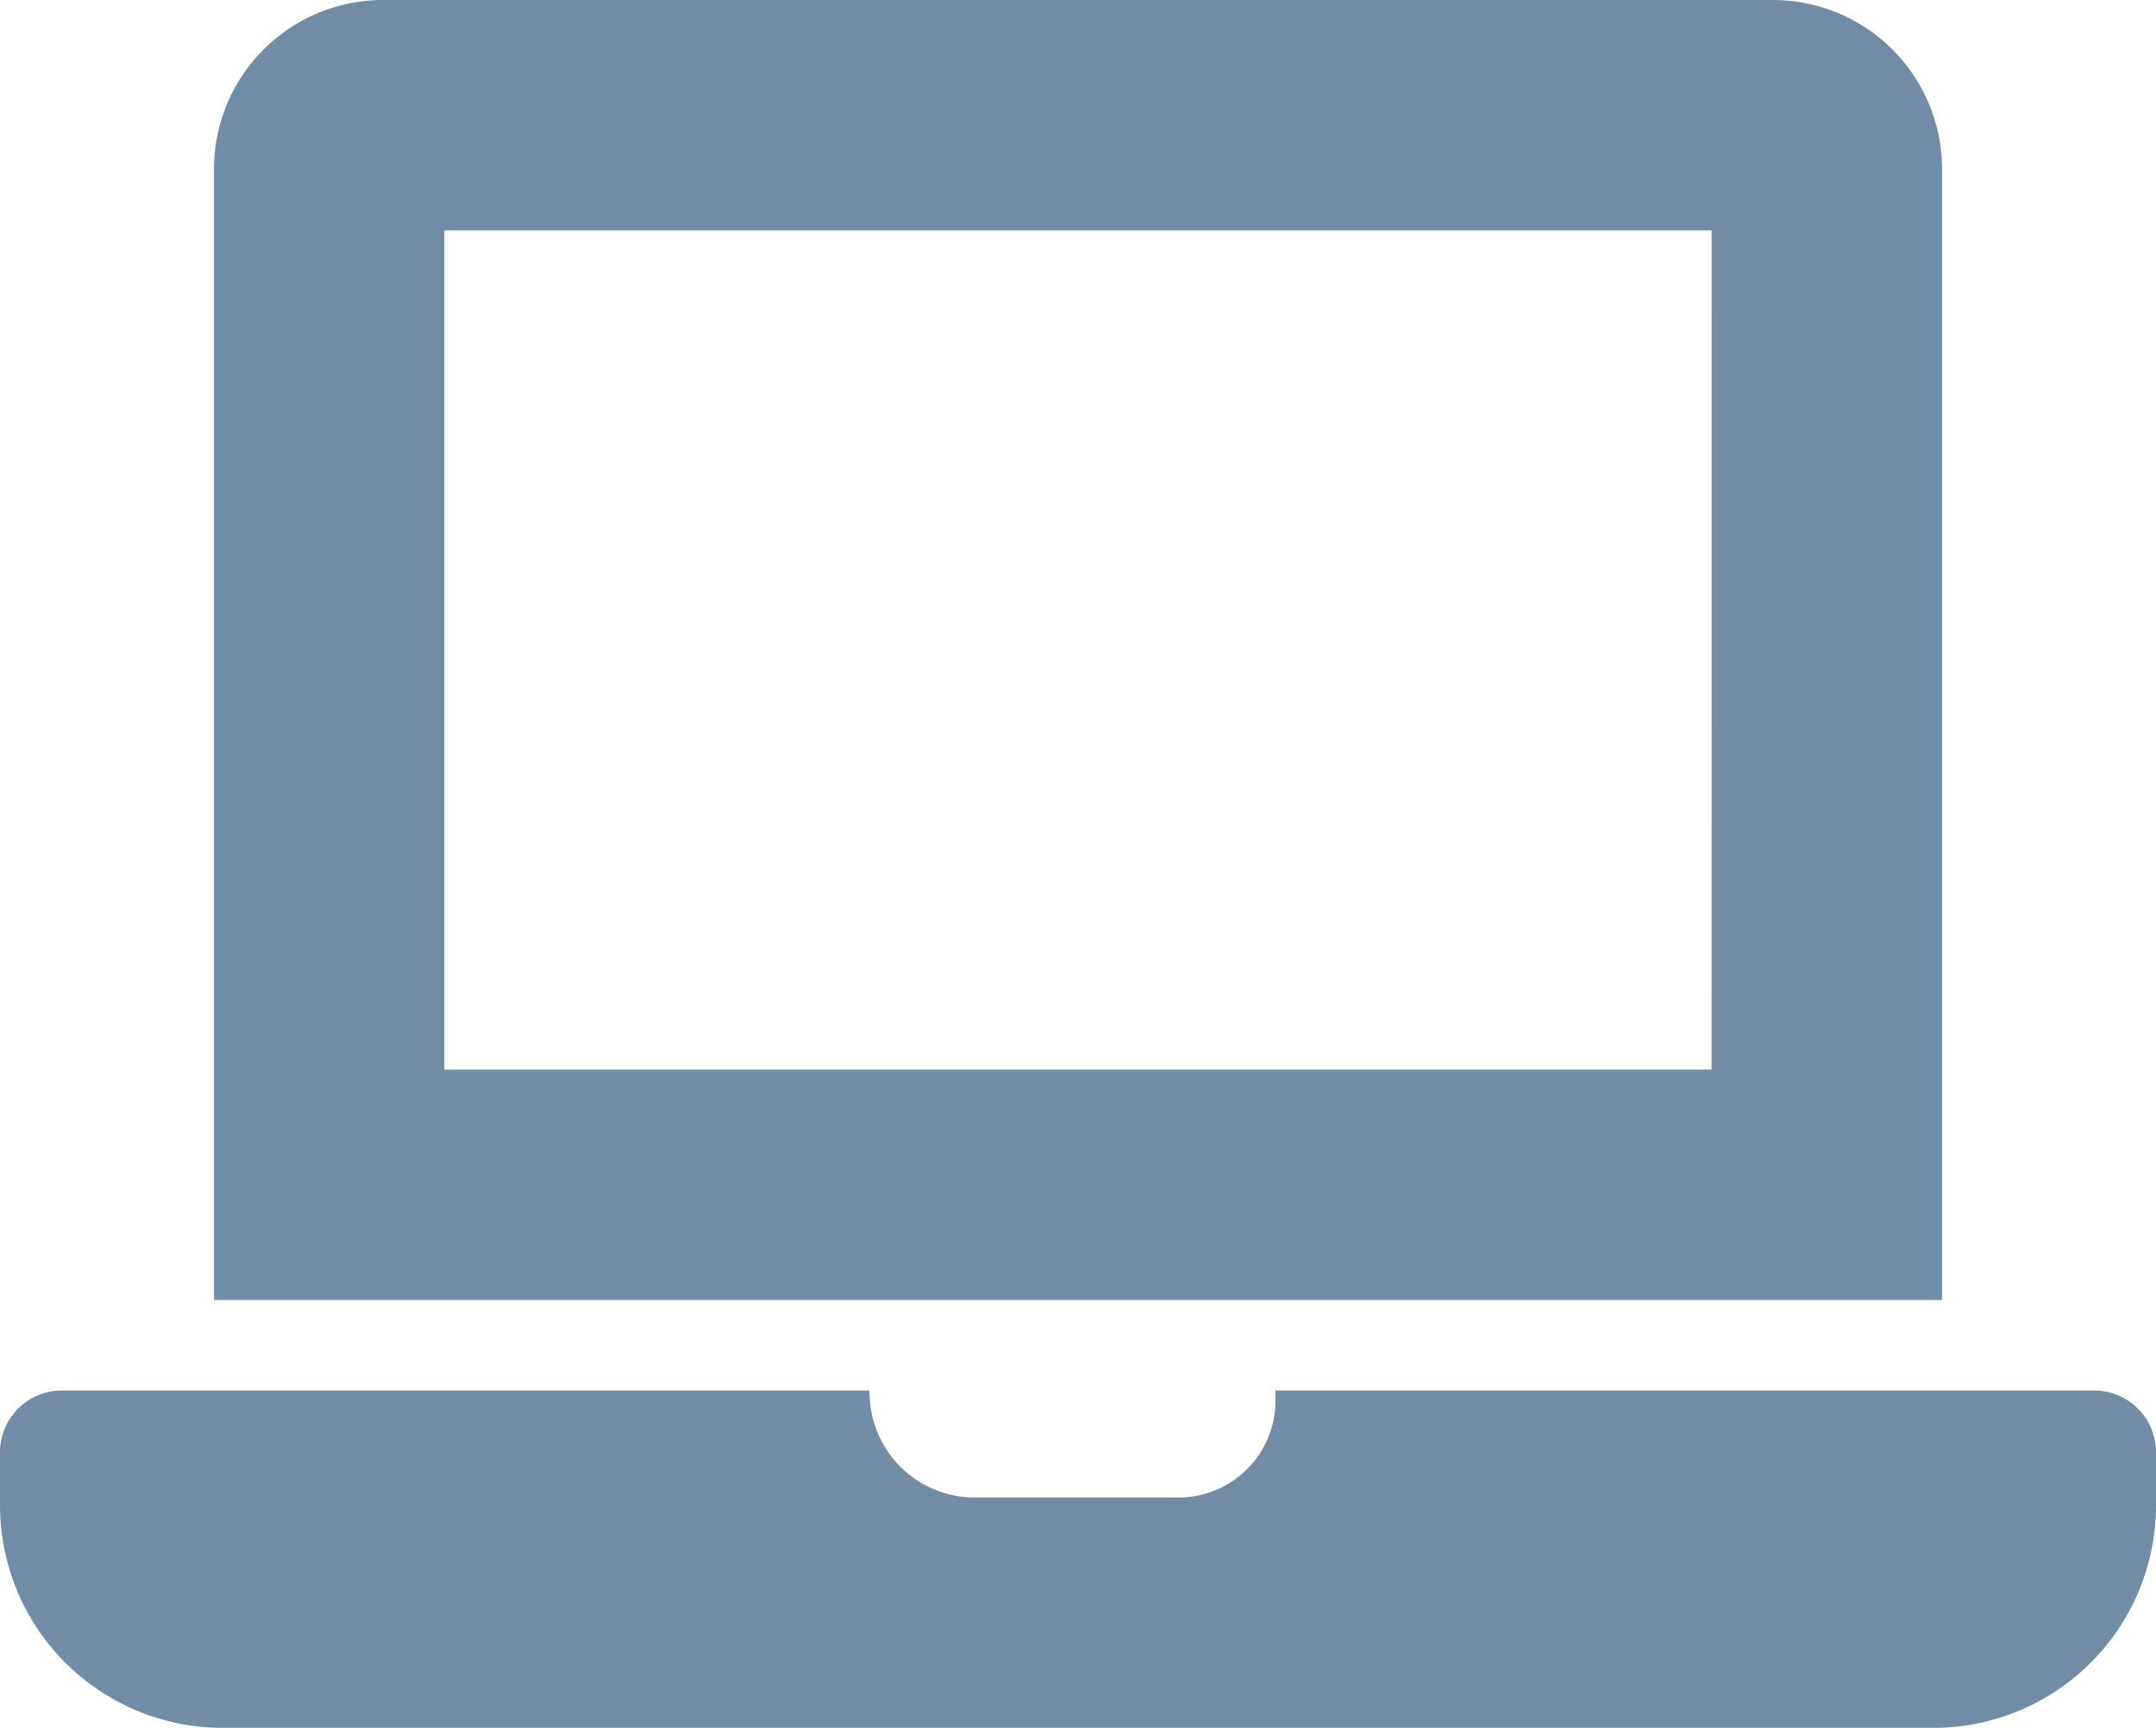 <svg xmlns="http://www.w3.org/2000/svg" width="130.972" height="104.978" viewBox="0 0 130.972 104.978">
  <path id="Icon_awesome-laptop" data-name="Icon awesome-laptop" d="M126.723,84.482H77.484a6.4,6.4,0,0,1-6.649,6.5H58.488a6.9,6.9,0,0,1-6.655-6.5H3.249A3.259,3.259,0,0,0,0,87.731v3.249a13.035,13.035,0,0,0,13,13H116.975a13.035,13.035,0,0,0,13-13V87.731A3.259,3.259,0,0,0,126.723,84.482ZM116.975,9.748A9.777,9.777,0,0,0,107.227,0H22.745A9.777,9.777,0,0,0,13,9.748V77.983H116.975Zm-13,55.238H25.994V13h77.983Z" transform="translate(0.5 0.5)" fill="#718ca7" stroke="#718ca7" stroke-width="1"/>
</svg>
